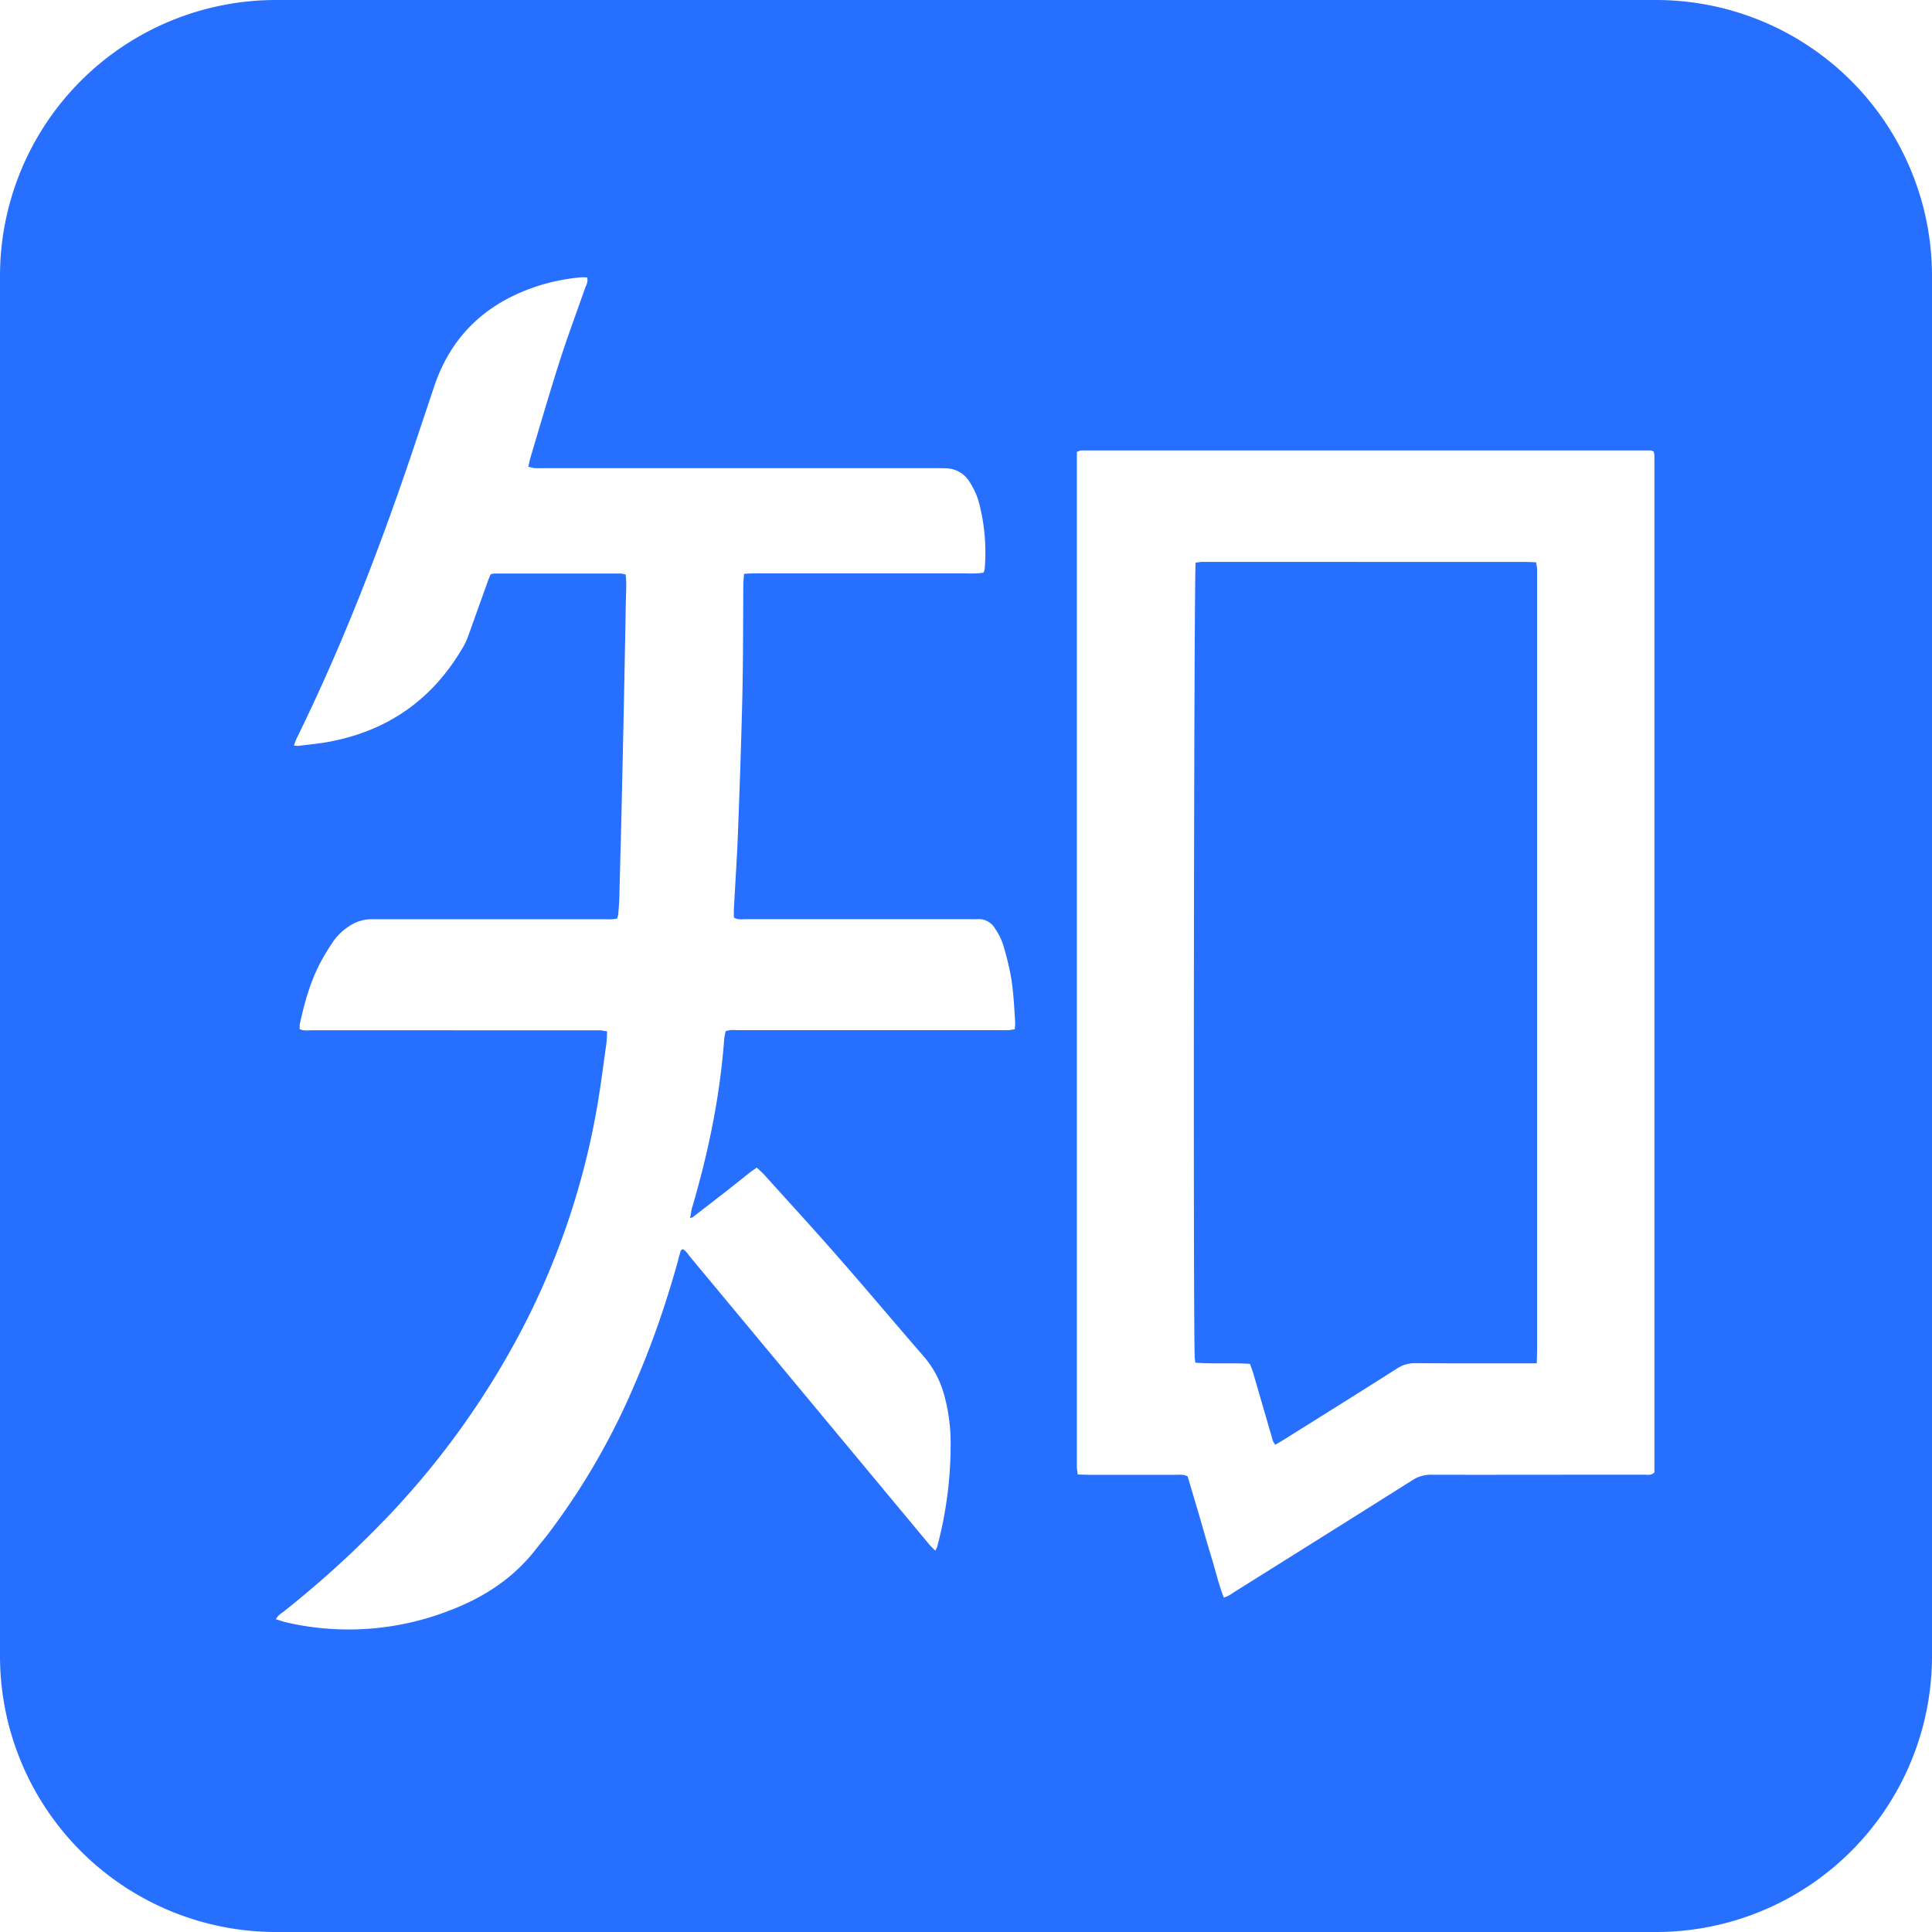 <?xml version="1.0" standalone="no"?><!DOCTYPE svg PUBLIC "-//W3C//DTD SVG 1.1//EN" "http://www.w3.org/Graphics/SVG/1.1/DTD/svg11.dtd"><svg t="1727149339932" class="icon" viewBox="0 0 1024 1024" version="1.1" xmlns="http://www.w3.org/2000/svg" p-id="48967" xmlns:xlink="http://www.w3.org/1999/xlink" width="200" height="200"><path d="M877.714 0a146.286 146.286 0 0 1 146.286 146.286v731.429a146.286 146.286 0 0 1-146.286 146.286H146.286a146.286 146.286 0 0 1-146.286-146.286V146.286a146.286 146.286 0 0 1 146.286-146.286h731.429zM308.919 147.017l-2.267 0.073c-8.192 0.878-16.201 2.56-23.991 5.303-25.527 8.96-43.374 25.783-52.297 51.712l-9.07 27.136c-18.139 54.638-38.619 108.288-64 160-0.622 1.17-0.951 2.377-1.536 3.913 1.097 0.073 1.829 0.256 2.56 0.146 5.12-0.658 10.277-1.097 15.36-2.011 31.817-5.742 55.845-22.638 71.973-50.688a36.023 36.023 0 0 0 2.597-5.742l10.24-28.599c0.475-1.39 1.097-2.706 1.646-3.95 0.878-0.183 1.463-0.329 2.011-0.329h66.56c0.841 0 1.755 0.293 2.889 0.475 0.549 4.425 0.256 8.594 0.146 12.763-0.585 33.061-1.243 66.121-2.011 99.145-0.402 19.675-0.987 39.351-1.463 59.063-0.073 2.889-0.293 5.705-0.549 8.558 0 0.914-0.329 1.829-0.549 2.779-2.414 0.731-4.718 0.439-6.949 0.439H196.901c-4.462 0.037-8.777 1.463-12.361 4.059a29.074 29.074 0 0 0-8.119 8.009c-2.743 4.133-5.376 8.375-7.57 12.8-4.754 9.655-7.607 19.931-9.874 30.427-0.183 0.914-0.11 1.902-0.183 2.926 2.267 1.097 4.571 0.622 6.839 0.622l147.383 0.037h5.12c1.097 0.073 2.194 0.366 3.657 0.549-0.146 2.487-0.146 4.791-0.475 7.022-1.719 12.142-3.218 24.283-5.413 36.279a404.736 404.736 0 0 1-36.315 108.91 437.614 437.614 0 0 1-82.103 113.225c-14.775 14.921-30.501 28.891-46.994 41.984-1.39 1.097-3.182 1.975-4.242 4.206 2.231 0.658 4.169 1.353 6.144 1.792 28.891 6.51 59.136 4.169 86.674-6.766 17.591-6.766 32.987-16.823 44.727-31.854 1.975-2.56 4.096-5.047 6.107-7.607 18.907-24.795 34.597-51.931 46.702-80.64 9.216-21.211 16.713-43.081 22.857-65.39 0.219-0.914 0.402-1.829 0.731-2.779 0.439-0.987 0.146-2.304 1.646-2.926 1.719 0.768 2.67 2.487 3.803 3.913l77.714 93.477 49.115 59.063c0.914 1.097 2.011 2.085 3.255 3.365 0.512-1.097 0.951-1.755 1.097-2.45a210.03 210.03 0 0 0 7.022-56.686 96.037 96.037 0 0 0-3.365-23.223 52.224 52.224 0 0 0-10.862-20.59c-15.177-17.445-29.989-35.182-45.275-52.553-12.8-14.702-26.039-29.038-39.058-43.52-1.243-1.426-2.706-2.633-4.206-4.059l-3.401 2.45c-5.01 3.95-9.874 7.899-14.885 11.776l-15.835 12.251-1.28 0.219 0.366-1.317c0.219-1.28 0.366-2.597 0.731-3.913 8.631-29.221 14.775-58.88 17.042-89.307 0.11-1.463 0.512-2.962 0.768-4.389 2.487-0.987 4.754-0.585 7.058-0.585h137.582c1.755 0 3.438 0.073 5.193 0 1.061-0.073 2.194-0.256 3.438-0.475 0.073-1.426 0.256-2.523 0.219-3.657-0.622-9.143-0.951-18.359-2.853-27.319a154.075 154.075 0 0 0-3.73-14.409 34.743 34.743 0 0 0-4.169-8.119 9.874 9.874 0 0 0-9.143-4.864c-1.353 0.073-2.67 0-4.023 0h-118.674c-2.048 0-4.242 0.512-6.51-0.841 0-1.39-0.073-2.853 0-4.352 0.731-14.117 1.719-28.233 2.231-42.35 0.914-24.283 1.755-48.53 2.304-72.777 0.402-19.127 0.329-38.217 0.475-57.344 0.037-1.646 0.219-3.291 0.366-5.339 5.047-0.439 9.801-0.219 14.519-0.256h102.839c3.182 0.073 6.363 0.146 9.509-0.366 0.293-0.658 0.622-1.17 0.658-1.719a103.461 103.461 0 0 0-3.401-36.864 41.253 41.253 0 0 0-4.718-9.765 14.885 14.885 0 0 0-12.507-6.985c-2.304-0.073-4.608-0.073-6.875-0.073H289.719c-2.121 0-4.206 0.073-6.29-0.037-1.097-0.037-2.085-0.439-3.401-0.731 0.439-1.829 0.658-3.291 1.097-4.754 5.193-17.335 10.24-34.779 15.799-52.078 4.023-12.544 8.667-24.869 12.983-37.303 0.658-1.902 2.011-3.73 1.243-6.217-1.463 0-2.962-0.146-4.498 0.073z m565.687 91.721h-301.568c-0.512 0-1.061 0.329-2.267 0.731v538.514c0.073 1.097 0.293 2.158 0.475 3.547 2.414 0.037 4.498 0.146 6.583 0.146h45.275c2.048 0.037 4.169-0.366 6.363 0.841l6.327 21.321c2.085 7.168 4.059 14.299 6.254 21.431 2.194 7.058 3.803 14.336 6.583 21.467 2.414-0.622 4.023-1.938 5.742-3.035 31.451-19.712 62.83-39.351 94.171-59.136a18.03 18.03 0 0 1 10.203-2.926c25.381 0.073 50.834 0 76.251 0h36.645c1.682 0 3.438 0.475 5.23-1.207V241.371c0-0.731-0.293-1.463-0.439-2.158-0.768-0.219-1.317-0.475-1.829-0.475z m-67.401 59.099c2.231 0 4.535 0.073 6.949 0.183 0.256 1.426 0.475 2.487 0.549 3.657V714.971c0 2.267-0.11 4.571-0.183 7.607h-6.949c-19.09 0-38.181 0.073-57.307-0.073a16.969 16.969 0 0 0-9.655 2.743c-19.675 12.507-39.461 24.869-59.209 37.23-1.719 1.097-3.547 2.121-5.449 3.255-1.463-1.646-1.682-3.365-2.121-4.937l-9.435-32.475c-0.549-1.792-1.207-3.511-1.829-5.413-9.728-0.731-19.273 0.11-29.001-0.658-0.146-1.353-0.366-2.45-0.366-3.511-0.841-29.001-0.366-414.427 0.512-420.498 1.024-0.11 2.085-0.366 3.218-0.439z" fill="#276FFF" p-id="48968"></path></svg>